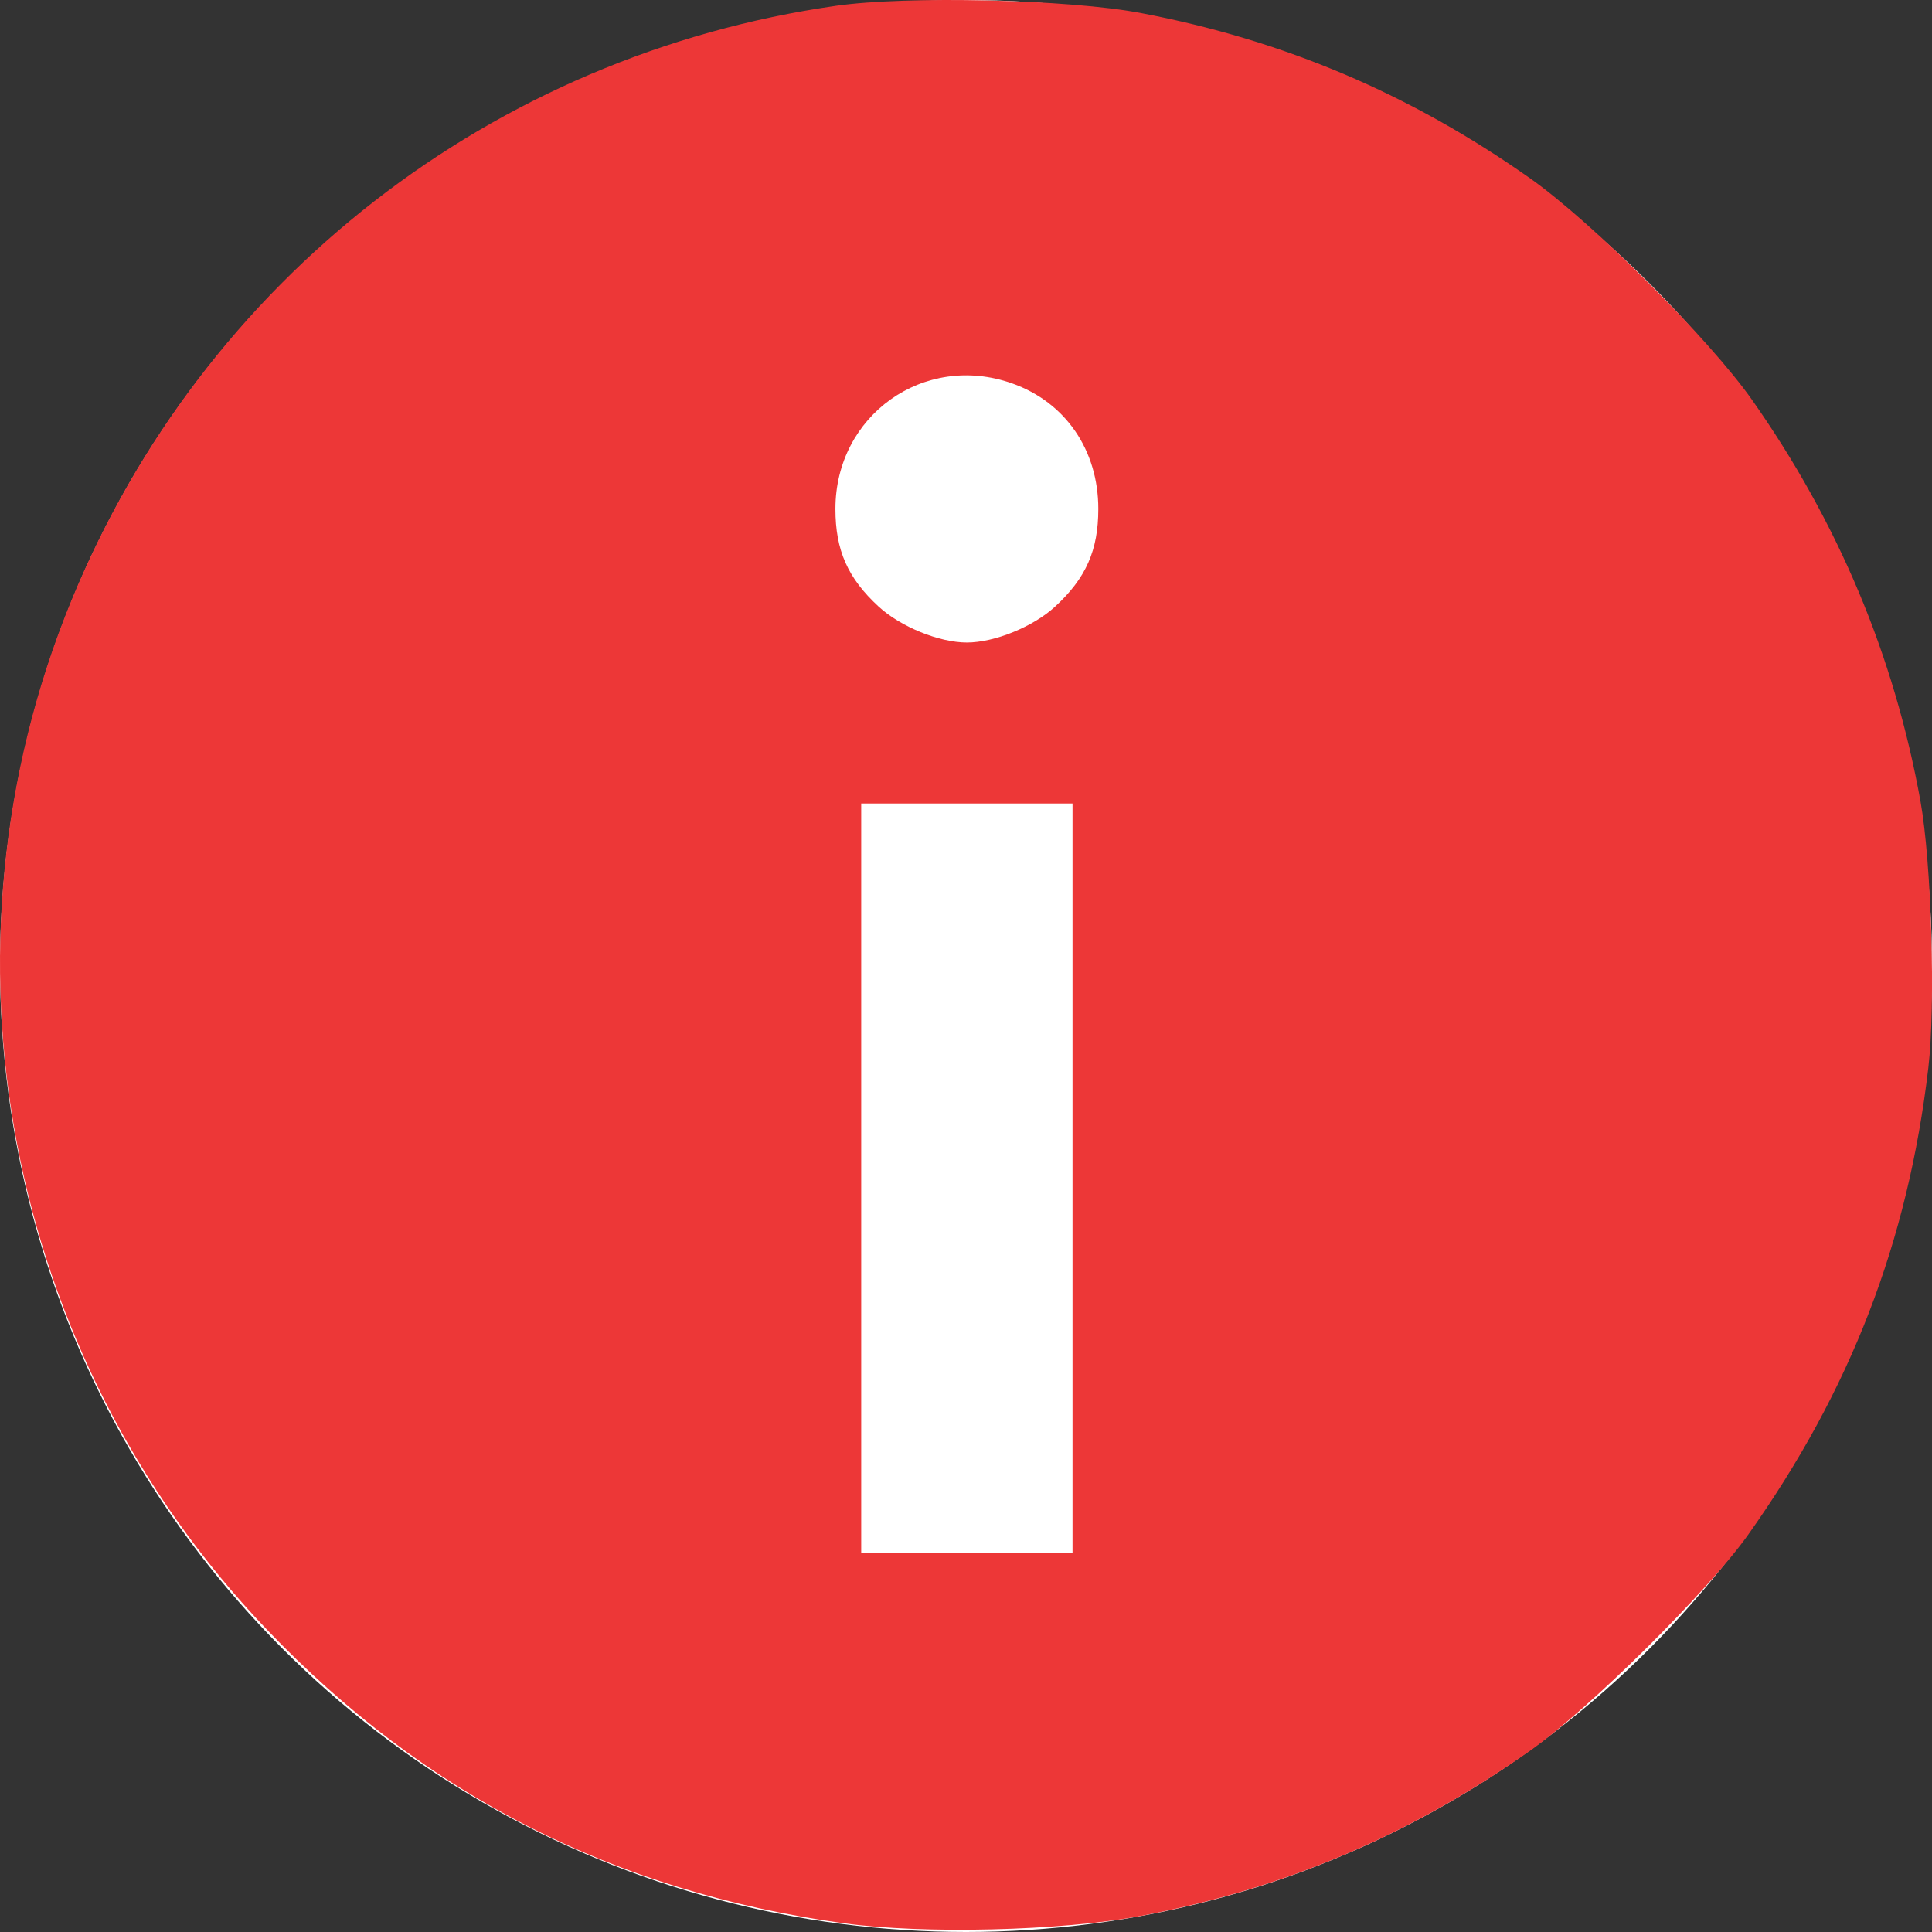 <?xml version="1.0" encoding="UTF-8"?> <svg xmlns="http://www.w3.org/2000/svg" width="384" height="384" viewBox="0 0 384 384" fill="none"><rect x="0" y="0" width="384" height="384" fill="#333333" stroke="none"/><circle cx="192" cy="192" r="192" fill="white"></circle><path fill-rule="evenodd" clip-rule="evenodd" d="M166.172 1.15C97.823 10.943 40.408 55.585 14.208 119.308C-14.368 188.807 0.949 269.467 53.06 323.91C84.576 356.838 122.16 375.973 167.672 382.263C183.568 384.46 210.914 383.792 226.672 380.823C255.108 375.464 280.285 364.777 304.172 347.927C315.874 339.672 339.516 316.245 347.476 305.018C367.844 276.285 379.202 246.858 383.268 212.279C384.74 199.764 383.902 171.369 381.702 159.204C376.474 130.292 365.366 103.844 348.192 79.42C339.705 67.35 316.466 44.154 304.172 35.481C280.301 18.642 255.189 7.979 226.672 2.573C212.476 -0.118 180.303 -0.875 166.172 1.15ZM201.137 76.192C211.757 79.939 218.297 89.449 218.297 101.147C218.297 109.368 215.851 114.902 209.717 120.556C205.362 124.57 197.67 127.704 192.172 127.704C186.674 127.704 178.982 124.57 174.627 120.556C168.493 114.902 166.047 109.368 166.047 101.147C166.047 82.548 183.657 70.024 201.137 76.192ZM213.172 234.204V308.704H192.172H171.172V234.204V159.704H192.172H213.172V234.204Z" fill="#ED3737"></path></svg> 